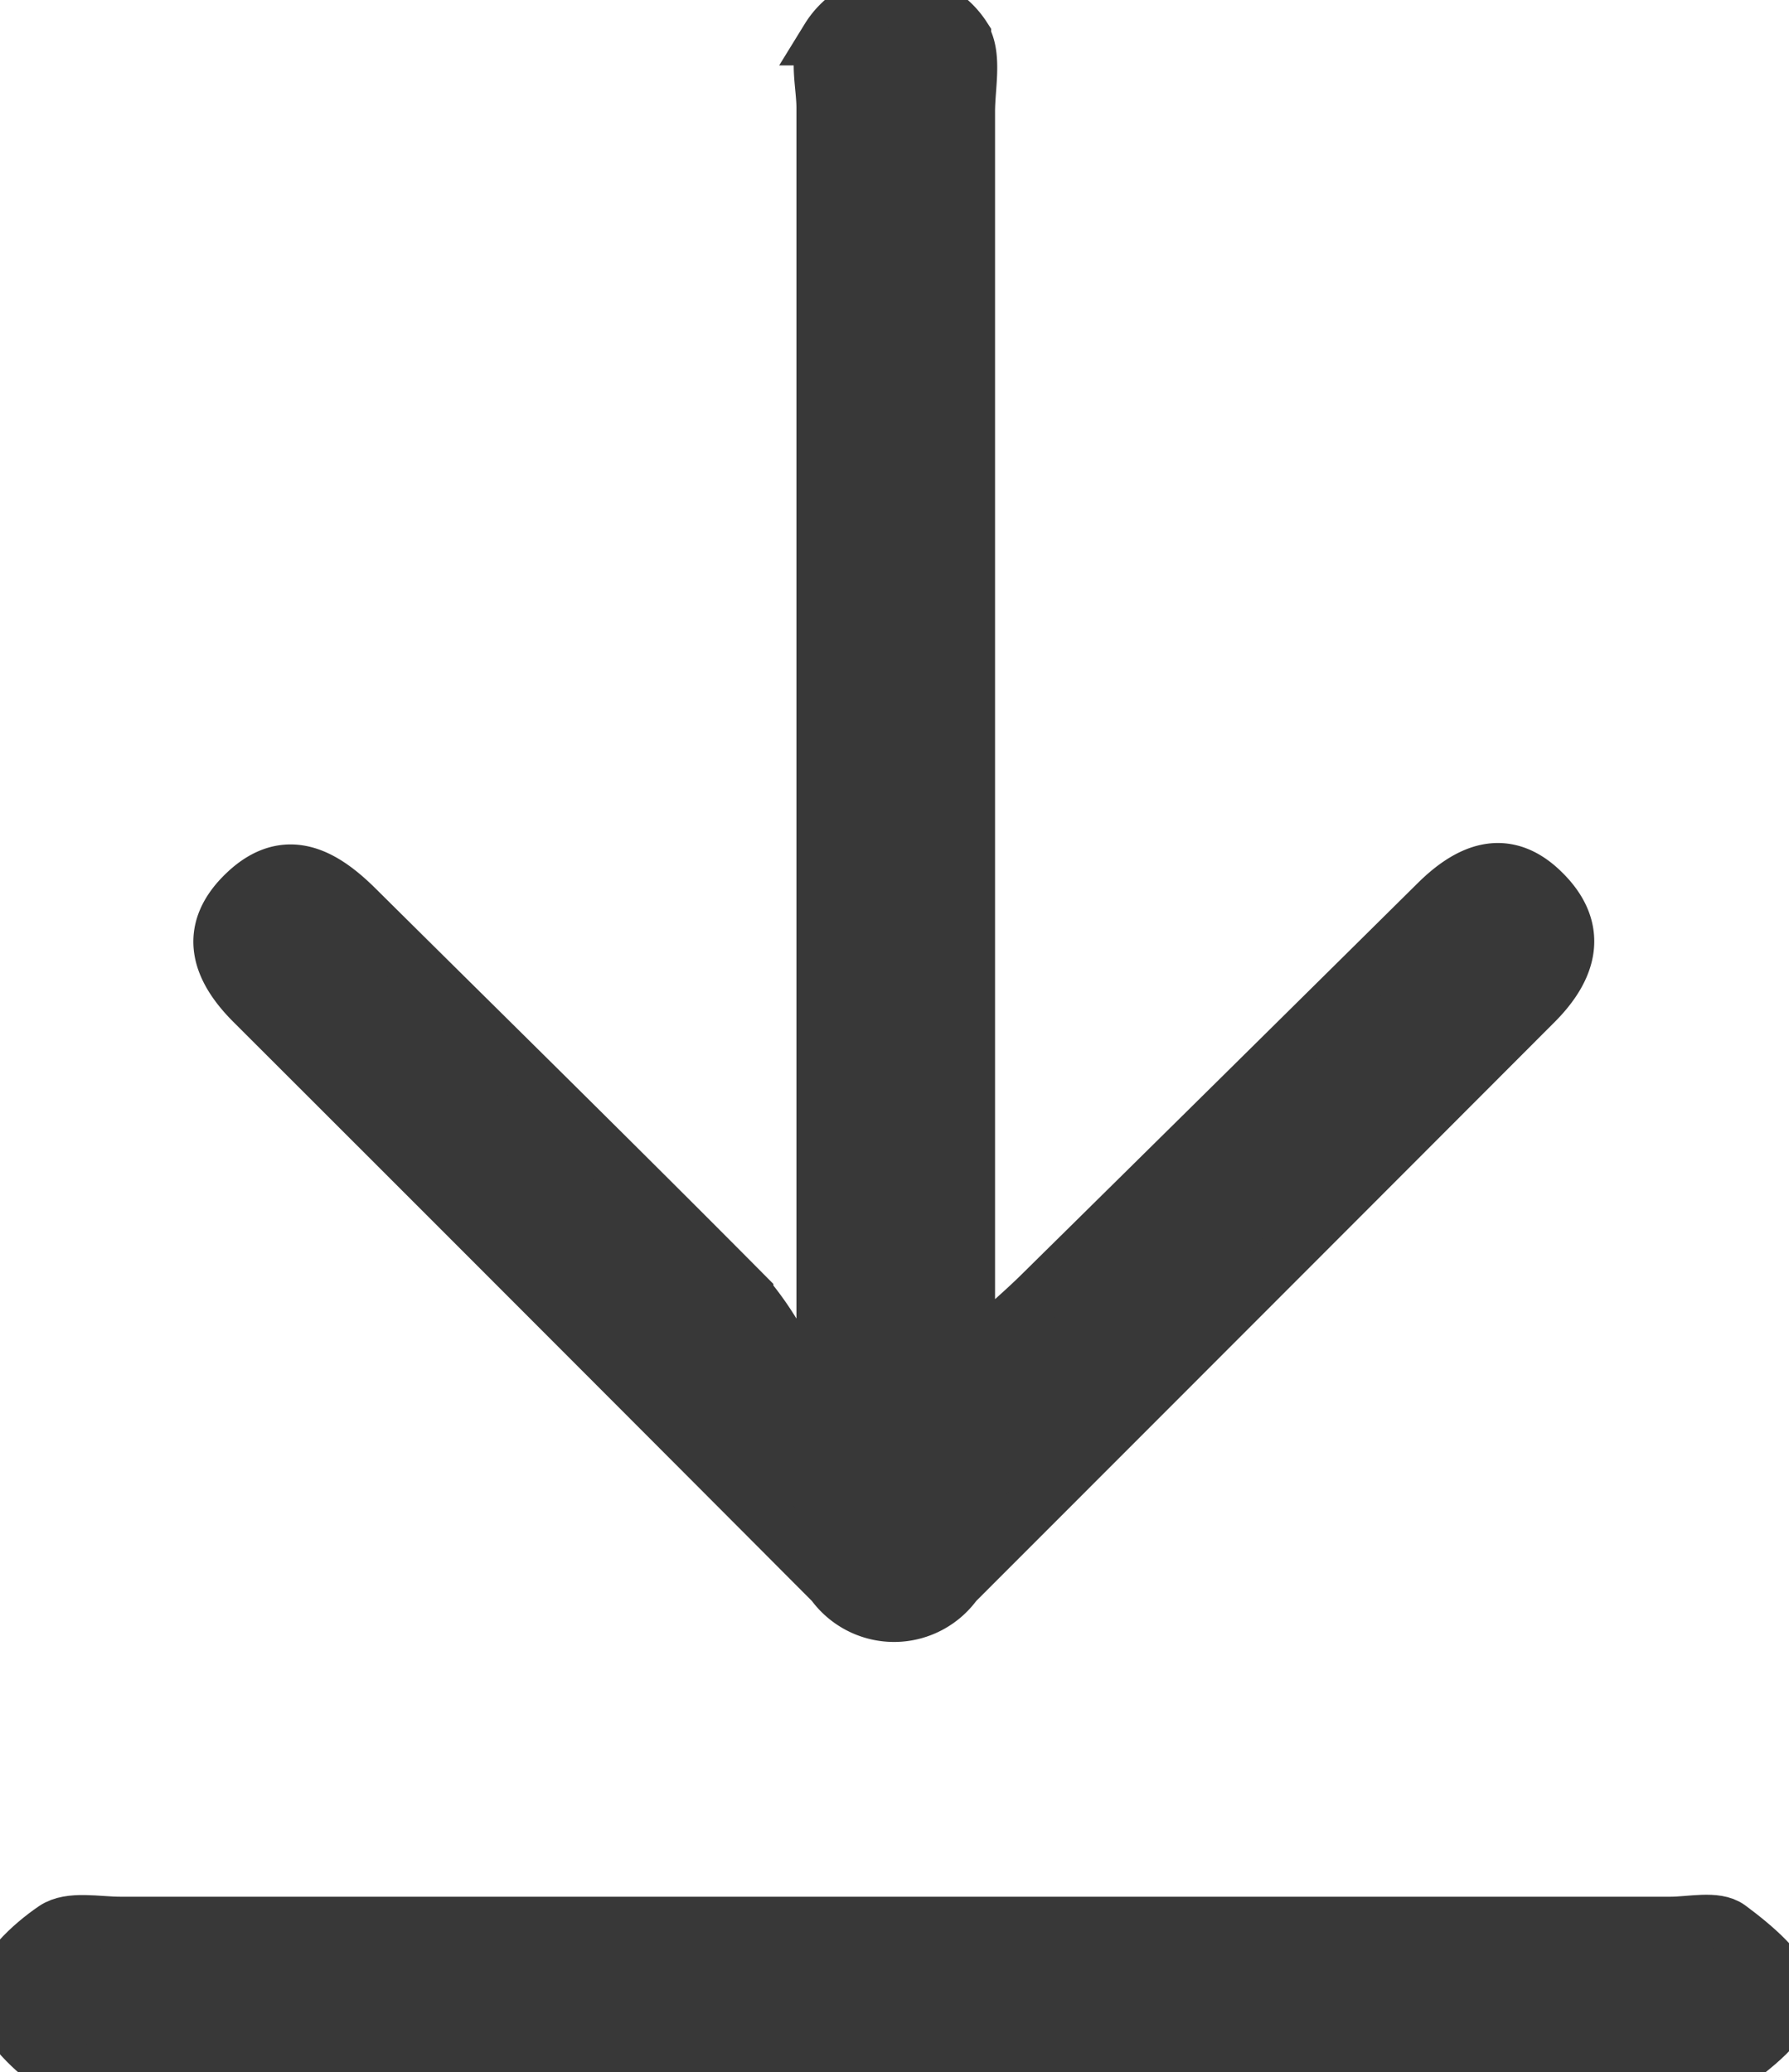 <svg id="Group_7115" data-name="Group 7115" xmlns="http://www.w3.org/2000/svg" xmlns:xlink="http://www.w3.org/1999/xlink" width="16.521" height="19.133" viewBox="0 0 16.521 19.133">
  <defs>
    <clipPath id="clip-path">
      <rect id="Rectangle_2396" data-name="Rectangle 2396" width="16.521" height="19.133" fill="#383838" stroke="#383838" stroke-linecap="round" stroke-width="0.5"/>
    </clipPath>
  </defs>
  <g id="Group_5261" data-name="Group 5261" transform="translate(0 0)">
    <g id="Group_5260" data-name="Group 5260" clip-path="url(#clip-path)">
      <path id="Path_20503" data-name="Path 20503" d="M20.226,12.434v-.868q0-5.283,0-10.567c0-.208-.069-.459.021-.616l.017-.029a.745.745,0,0,1,1.26-.014l0,.008c.1.173.036.452.036.683q0,5.318,0,10.636v.888c.313-.284.5-.441.673-.612q1.832-1.806,3.66-3.615c.293-.288.627-.439.973-.1.361.351.257.709-.064,1.031q-2.677,2.681-5.356,5.36a.7.7,0,0,1-1.137,0q-2.675-2.683-5.356-5.36c-.319-.319-.439-.669-.062-1.023s.718-.156,1.022.145c1.2,1.19,2.408,2.376,3.6,3.577a2.885,2.885,0,0,1,.376.576l.332-.094" transform="translate(-12.621 0)" fill="#383838" stroke="#383838" stroke-linecap="round" stroke-width="0.5"/>
      <path id="Path_20504" data-name="Path 20504" d="M8.25,128.85q-3.578,0-7.157,0c-.208,0-.467.052-.61-.049-.216-.153-.486-.422-.483-.637s.284-.474.5-.621c.148-.1.4-.044.612-.044q7.157,0,14.314,0c.185,0,.422-.058.544.032.231.172.551.435.547.655s-.333.471-.57.637c-.127.088-.36.028-.545.029H8.25" transform="translate(0 -109.736)" fill="#383838" stroke="#383838" stroke-linecap="round" stroke-width="0.5"/>
    </g>
  </g>
</svg>
